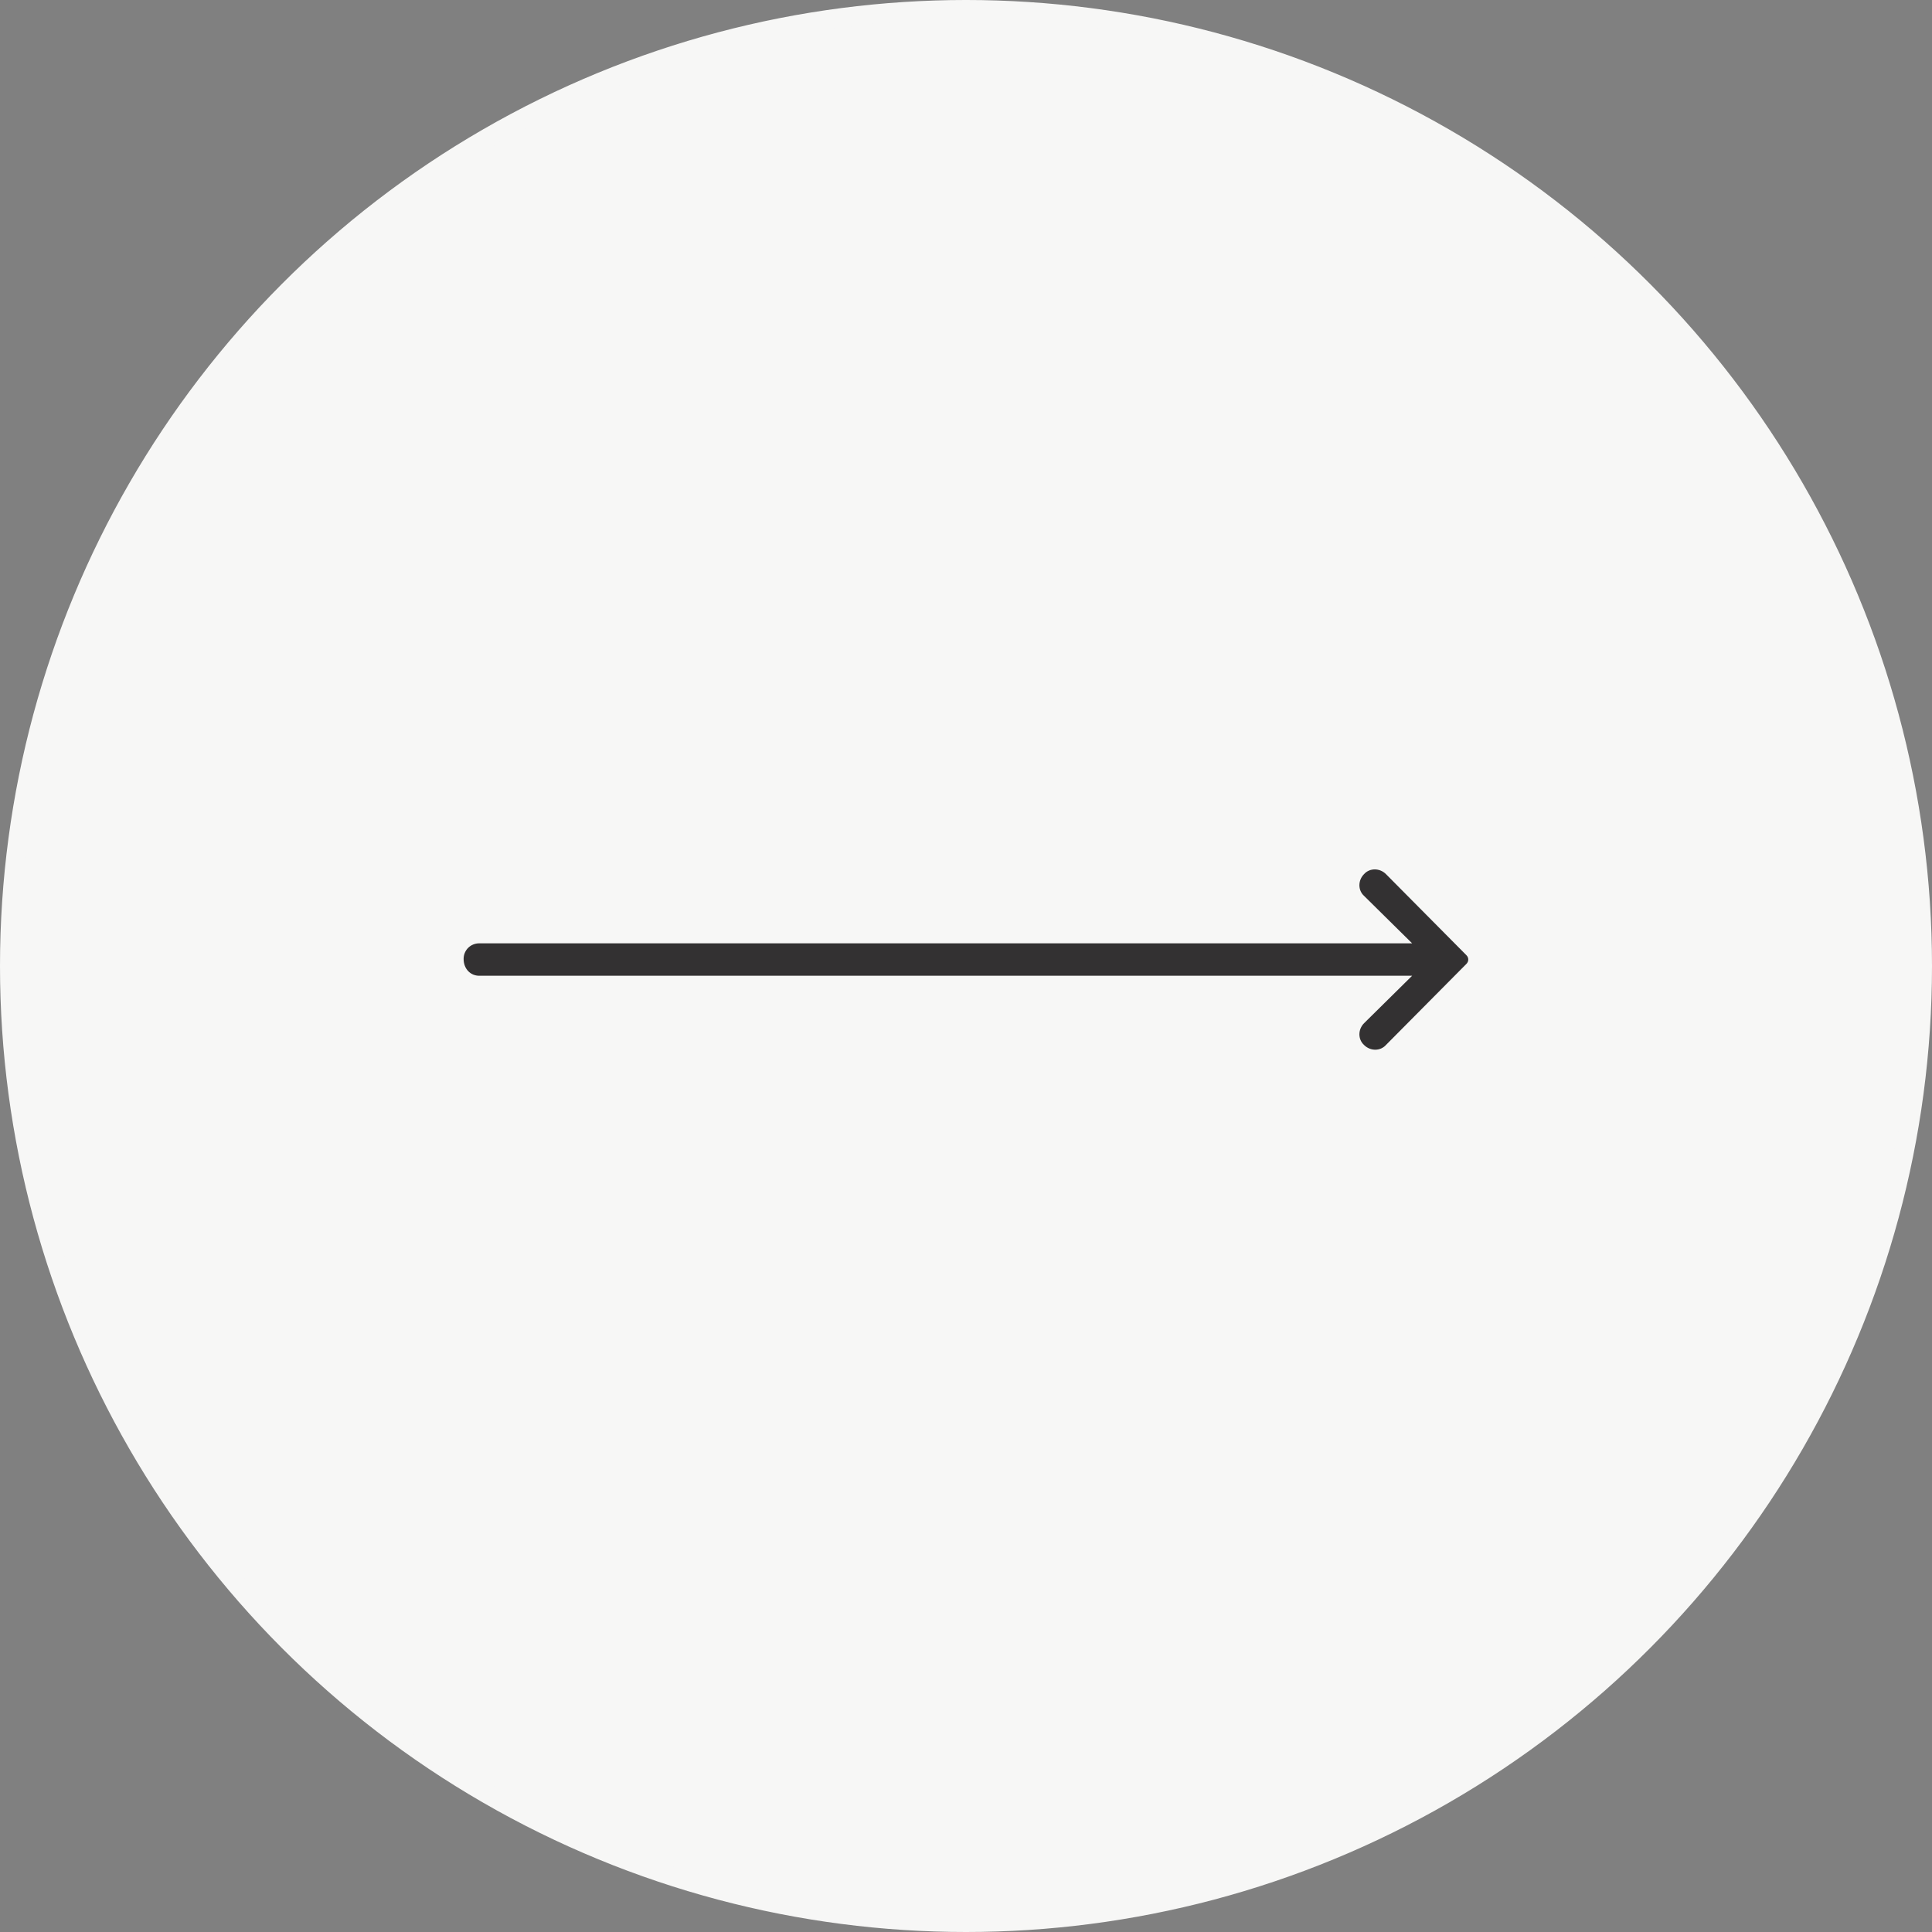 <?xml version="1.0" encoding="UTF-8"?> <svg xmlns="http://www.w3.org/2000/svg" width="60" height="60" viewBox="0 0 60 60" fill="none"><rect x="0" y="0" width="60" height="60" fill="#808080" stroke="none"/><circle cx="30" cy="30" r="29.7" fill="#F7F7F6" stroke="#F7F7F6" stroke-width="0.6"></circle><path d="M14.883 30.303H43.855L42.363 31.776C42.169 31.97 42.169 32.279 42.363 32.454C42.557 32.648 42.867 32.648 43.041 32.454L45.54 29.935C45.618 29.858 45.618 29.741 45.54 29.664L43.041 27.145C42.847 26.952 42.537 26.952 42.363 27.145C42.169 27.339 42.169 27.649 42.363 27.823L43.855 29.296H14.883C14.612 29.296 14.398 29.509 14.398 29.78C14.398 30.09 14.612 30.303 14.883 30.303Z" fill="#333132"></path></svg> 